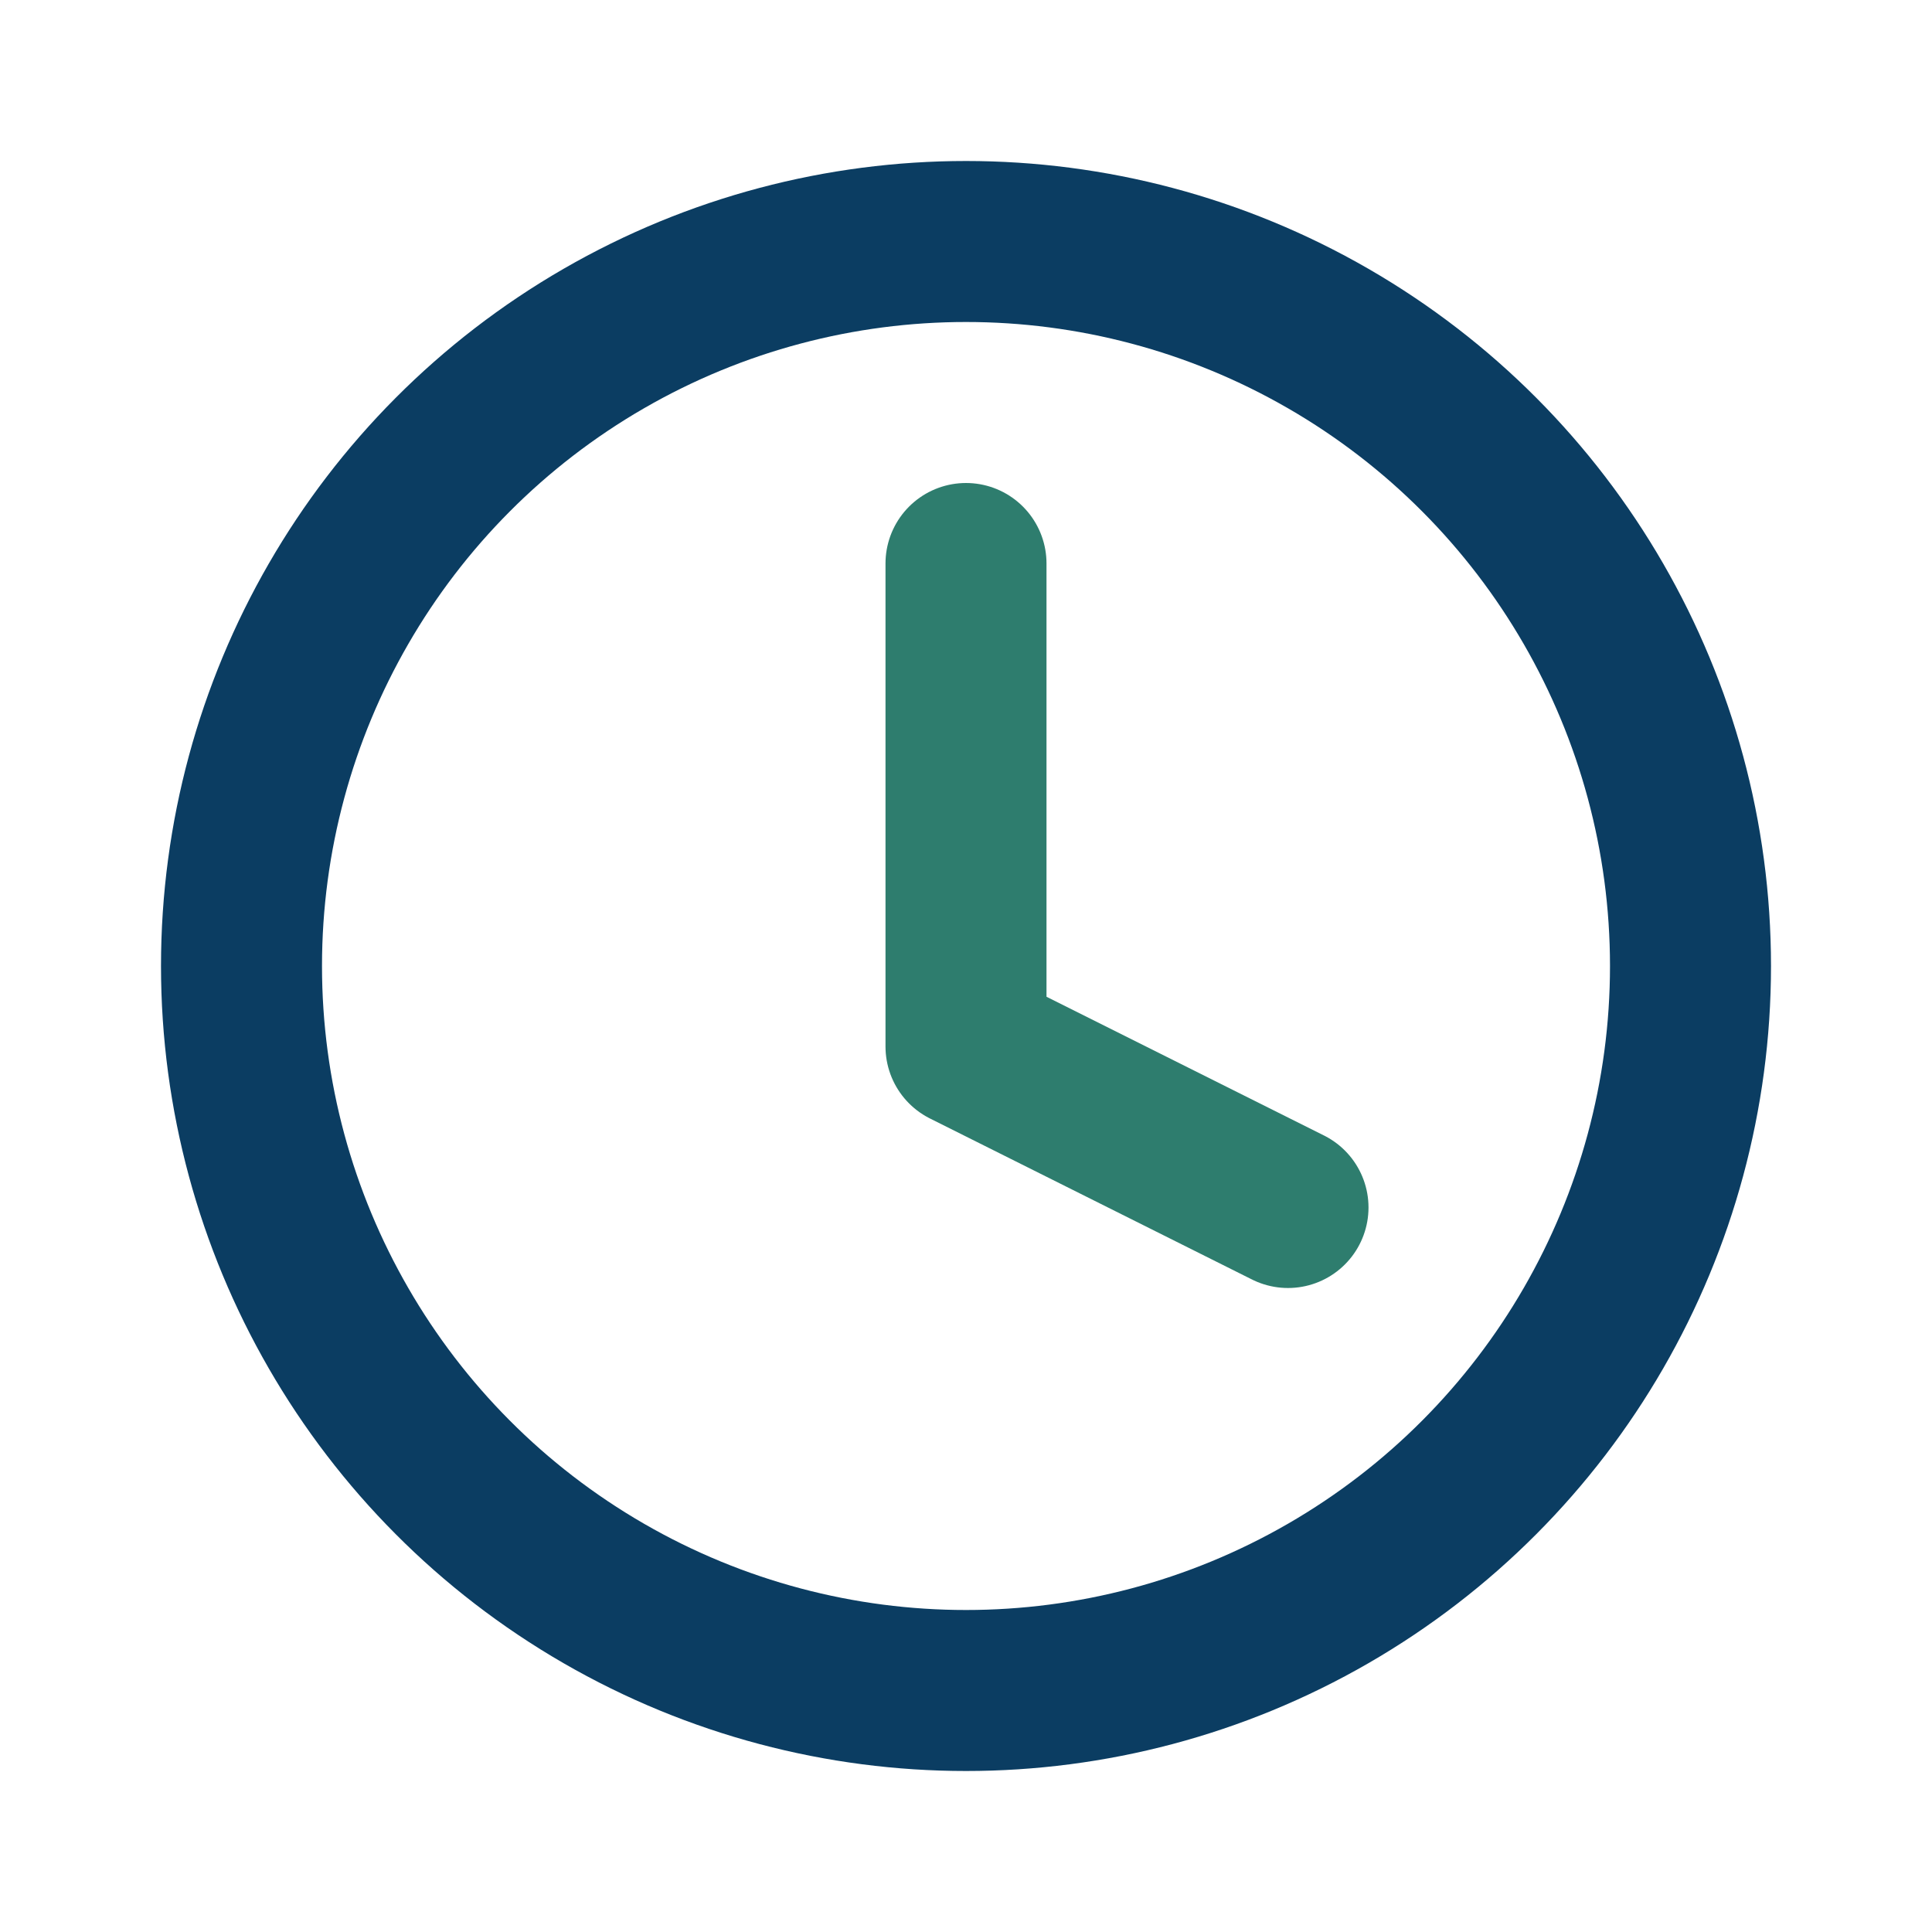 <?xml version="1.0" encoding="UTF-8"?>
<svg xmlns="http://www.w3.org/2000/svg" width="24" height="24" viewBox="0 0 24 24"><circle cx="12" cy="12" r="9" fill="none" stroke="#0B3D62" stroke-width="2"/><path d="M12 7v6l4 2" fill="none" stroke="#2E7D6E" stroke-width="2" stroke-linecap="round" stroke-linejoin="round"/></svg>